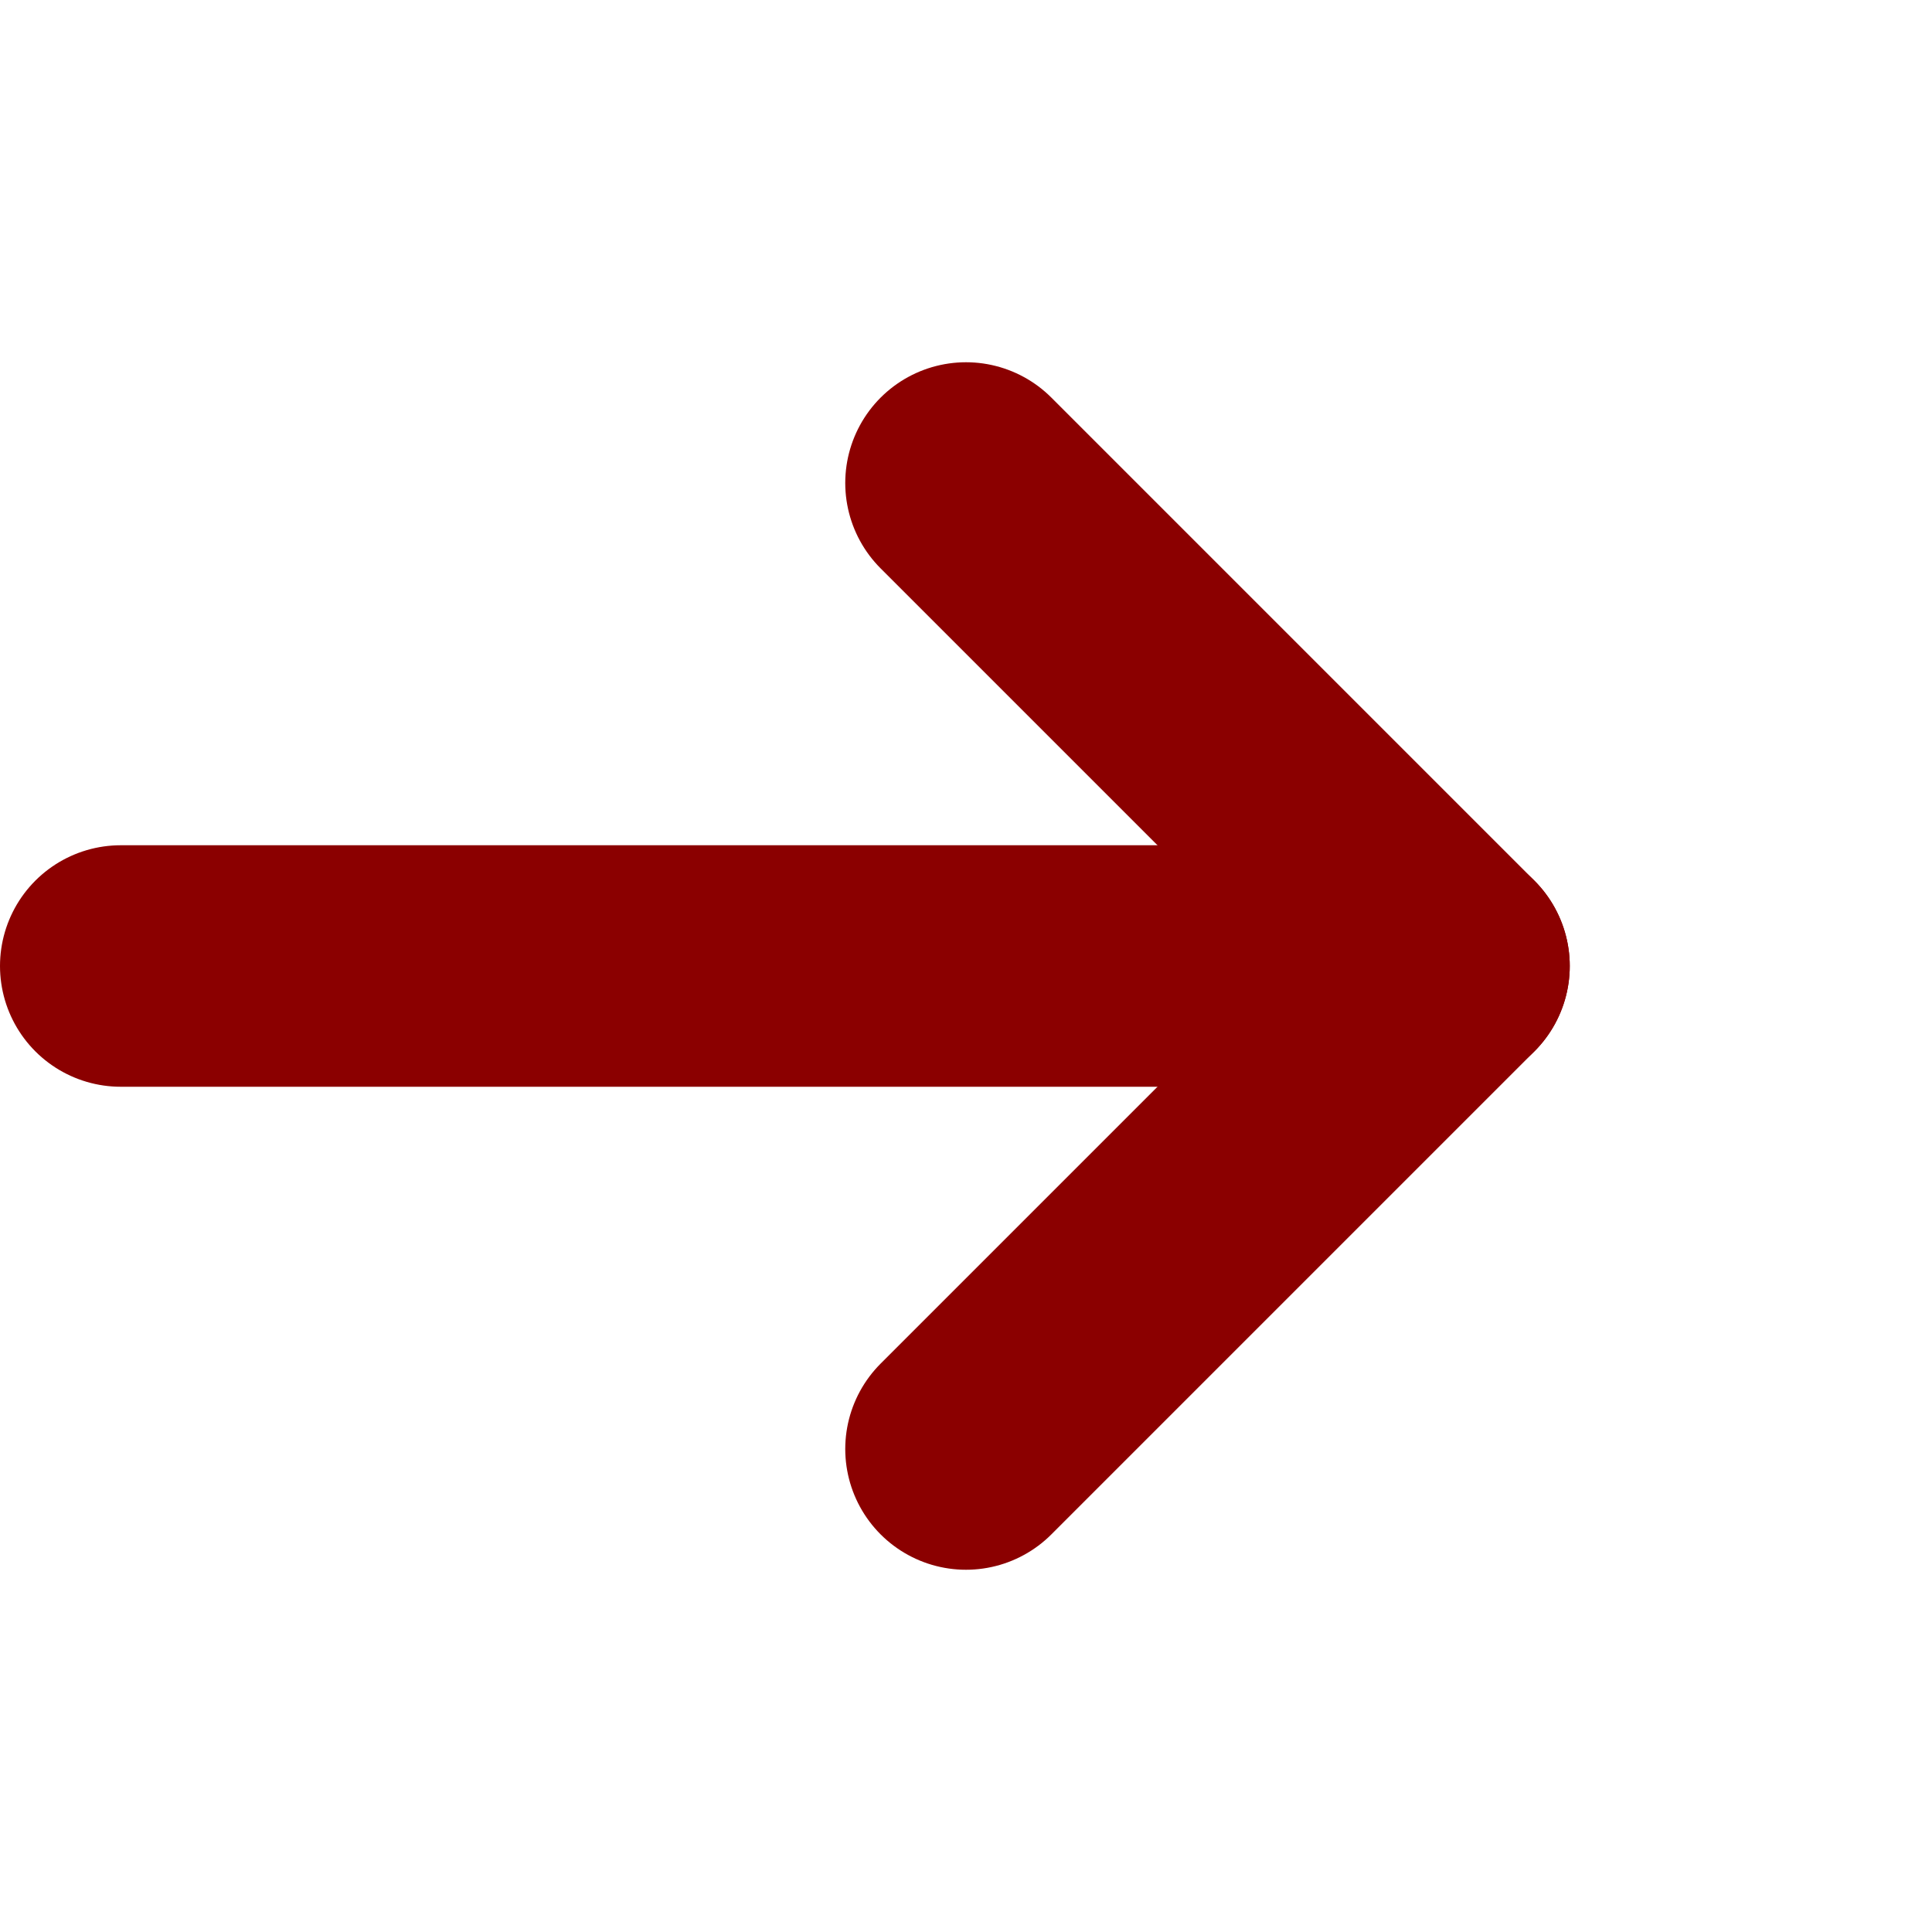 <?xml version="1.0" encoding="UTF-8"?>
<svg width="16px" height="16px" viewBox="0 0 16 16" version="1.1" xmlns="http://www.w3.org/2000/svg">
  <g stroke="none" stroke-width="1" fill="none" fill-rule="evenodd">
    <path d="M1,8 L12,8" stroke="#8B0000" stroke-width="2" stroke-linecap="round"/>
    <path d="M8,4 L12,8 L8,12" stroke="#8B0000" stroke-width="2" stroke-linecap="round" stroke-linejoin="round"/>
  </g>
</svg>